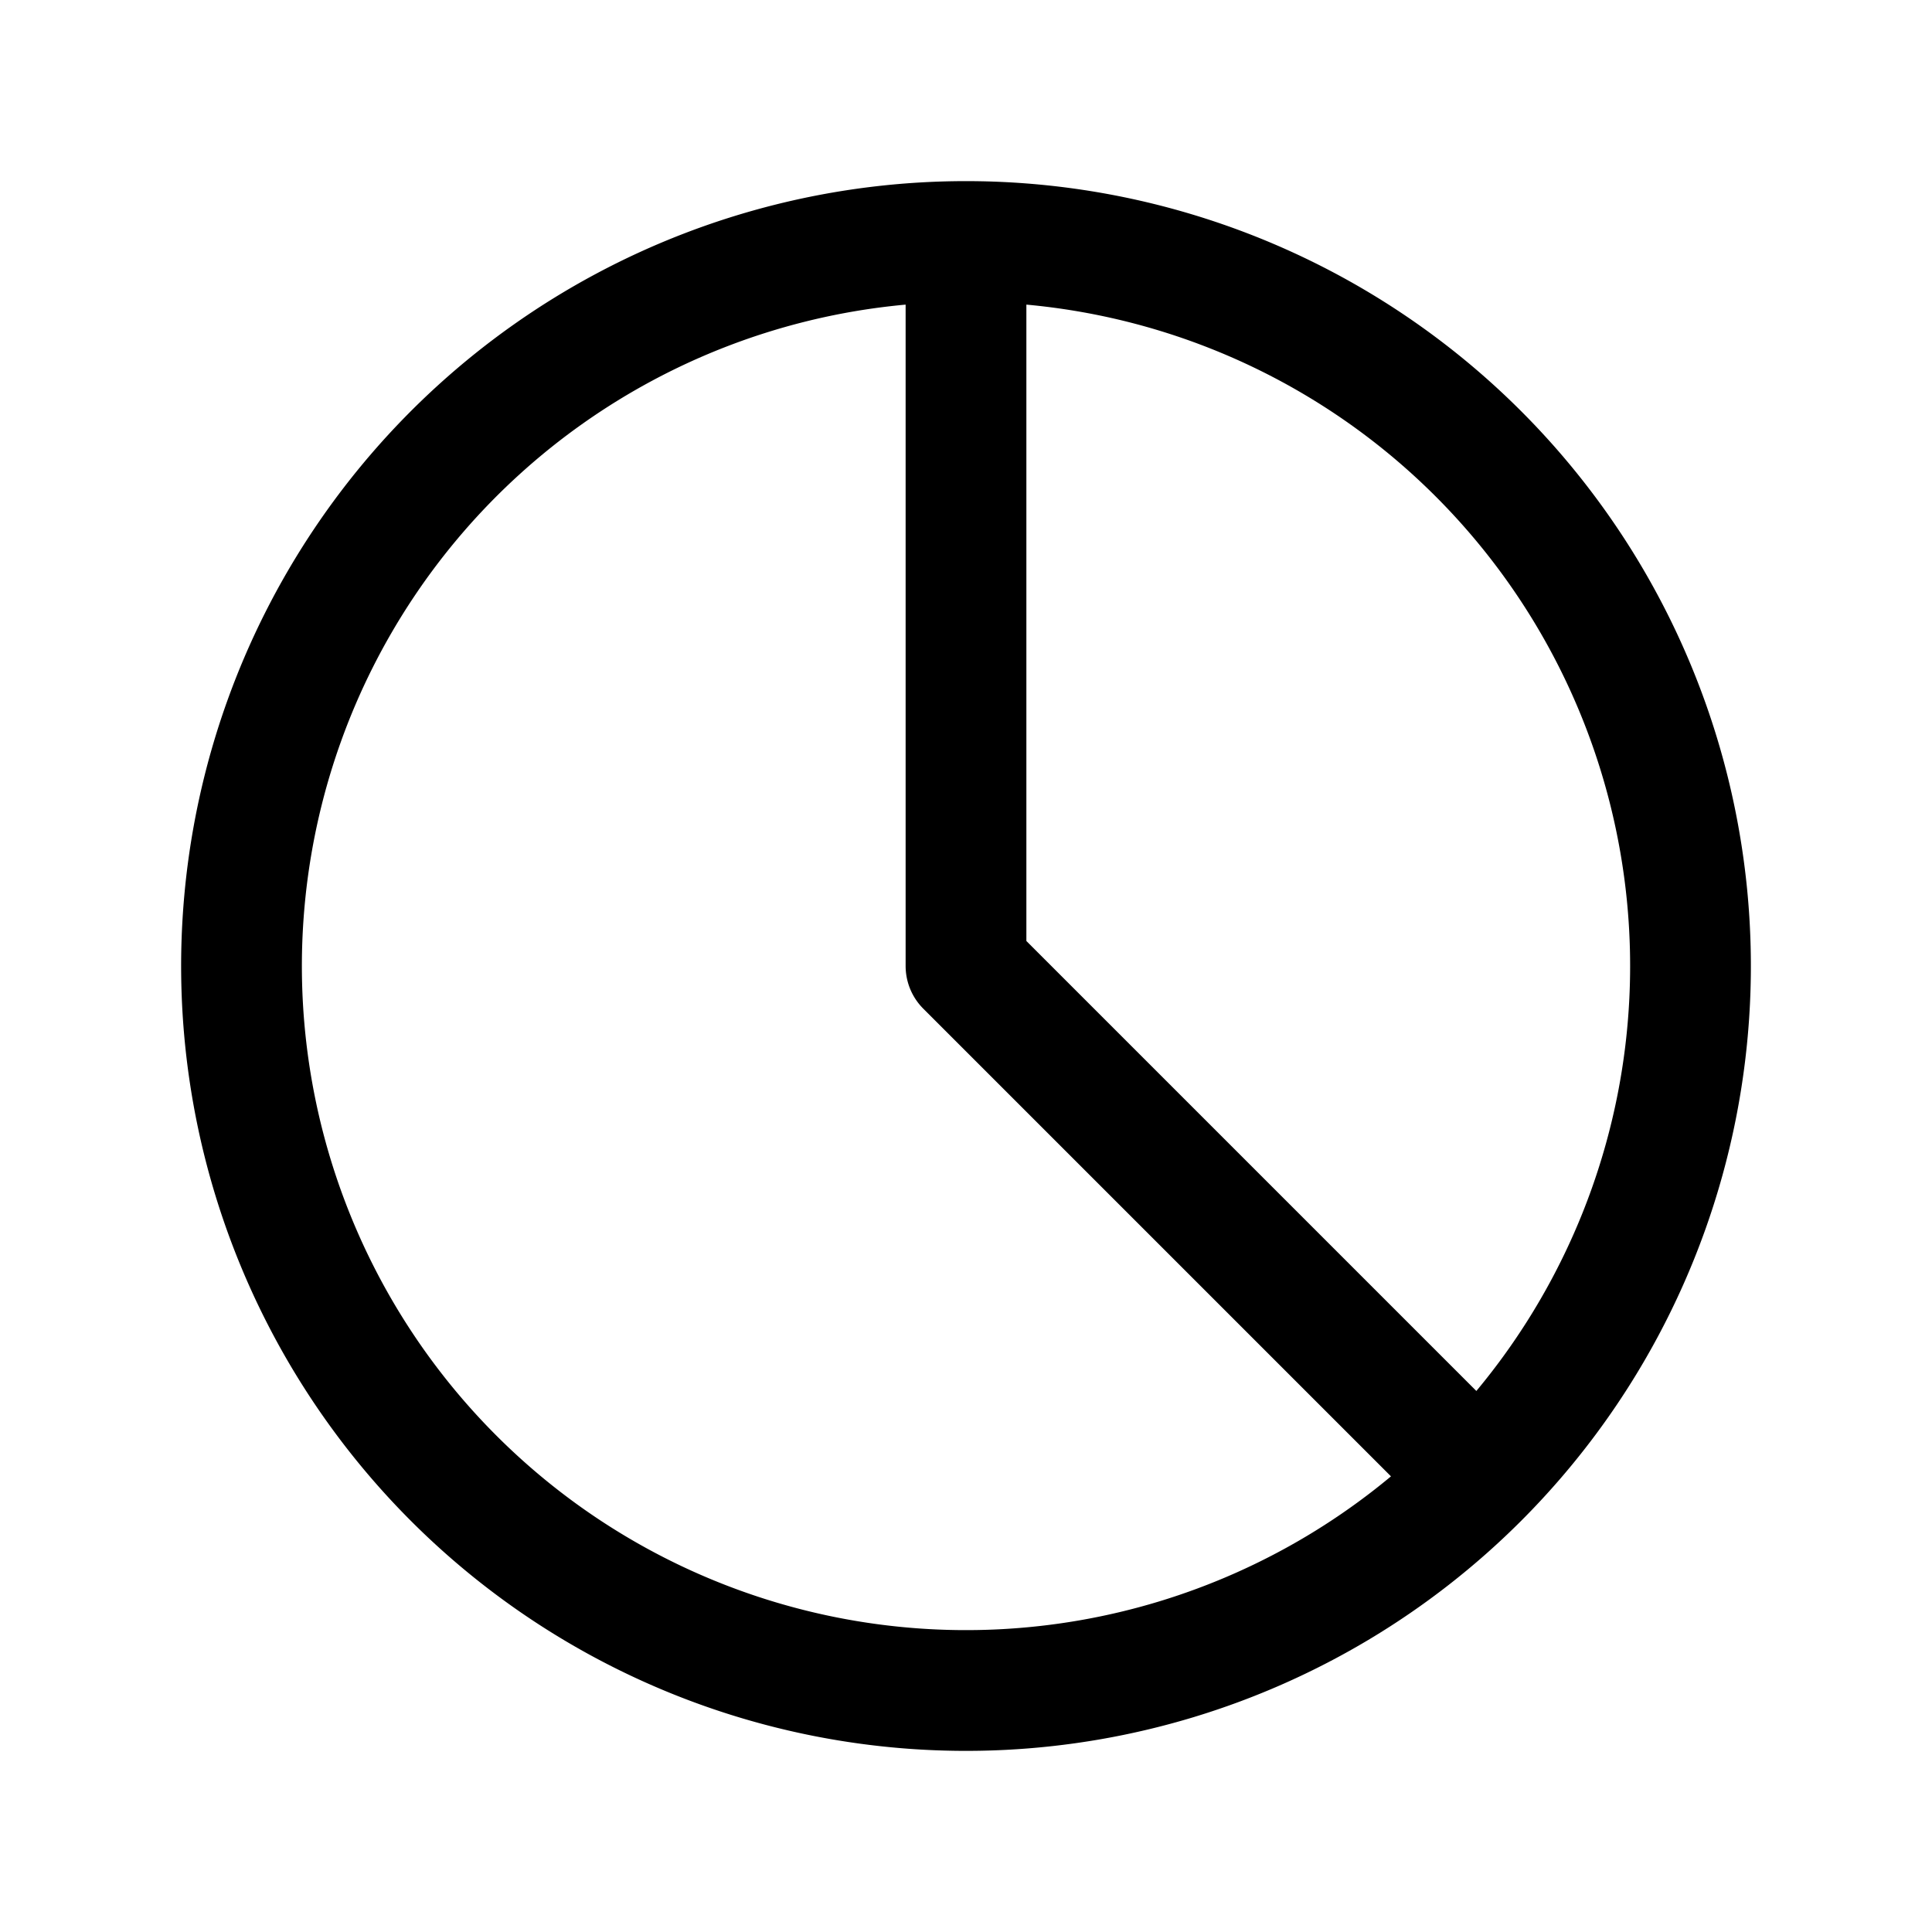 <?xml version="1.0" encoding="utf-8"?>
<!-- Generator: www.svgicons.com -->
<svg xmlns="http://www.w3.org/2000/svg" width="800" height="800" viewBox="0 0 24 24">
<path fill="none" stroke="currentColor" stroke-linecap="round" stroke-linejoin="round" stroke-width="1.5" d="M12 3a9 9 0 1 0 6.364 15.364M12 3a9 9 0 0 1 6.364 15.364M12 3v9l6.364 6.364"/>
</svg>